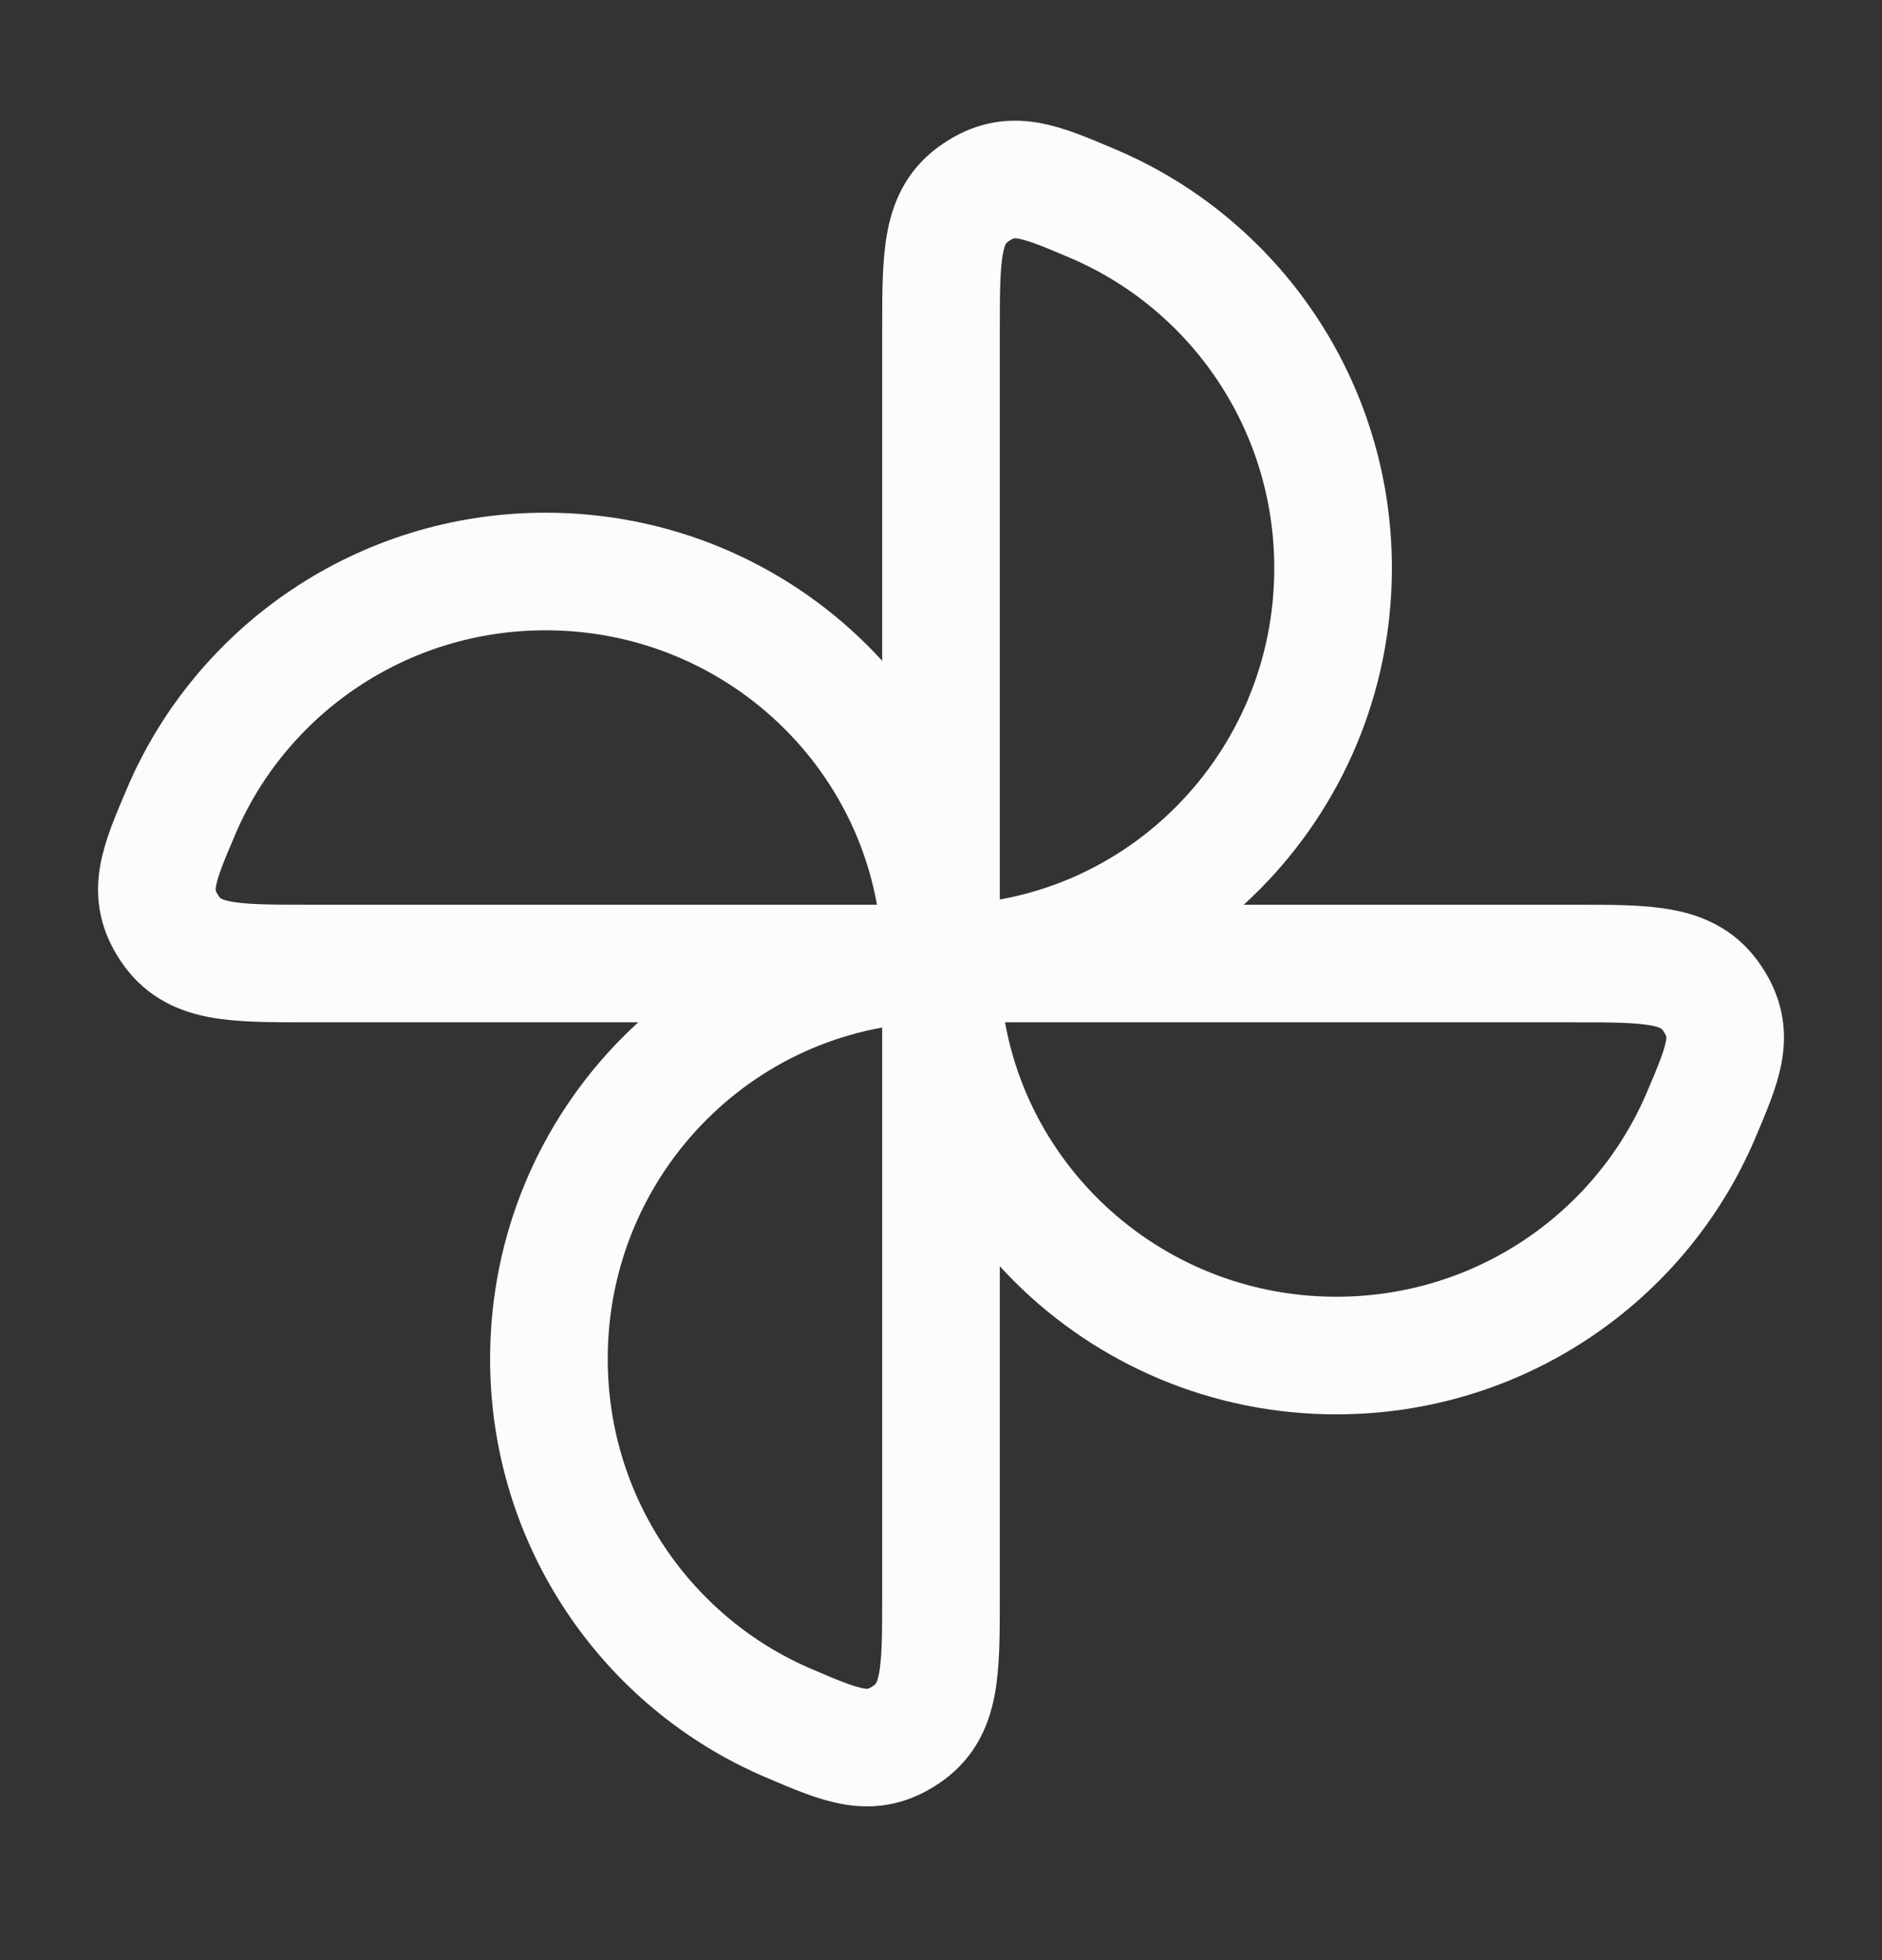 <svg width="24" height="25" viewBox="0 0 24 25" fill="none" xmlns="http://www.w3.org/2000/svg">
<rect x="0" y="0" width="24" height="25" fill="#333333" stroke="none"/>
<path d="M12 12.289C14.761 12.289 17 10.032 17 7.247C17 5.159 15.741 3.368 13.947 2.602C13.246 2.303 12.895 2.153 12.448 2.452C12 2.751 12 3.241 12 4.222V12.289Z" stroke="#FCFCFC" stroke-width="1.5" stroke-linejoin="round"/>
<path d="M12 12.289C9.239 12.289 7 14.546 7 17.331C7 19.419 8.259 21.21 10.053 21.976C10.754 22.276 11.105 22.425 11.552 22.126C12 21.827 12 21.337 12 20.356V12.289Z" stroke="#FCFCFC" stroke-width="1.5" stroke-linejoin="round"/>
<path d="M12 12.289C12 15.05 14.257 17.289 17.042 17.289C19.13 17.289 20.921 16.03 21.687 14.237C21.986 13.535 22.136 13.184 21.837 12.737C21.538 12.289 21.048 12.289 20.067 12.289H12Z" stroke="#FCFCFC" stroke-width="1.5" stroke-linejoin="round"/>
<path d="M12 12.289C12 9.528 9.743 7.289 6.958 7.289C4.87 7.289 3.079 8.548 2.313 10.342C2.014 11.043 1.864 11.394 2.163 11.841C2.462 12.289 2.952 12.289 3.933 12.289H12Z" stroke="#FCFCFC" stroke-width="1.5" stroke-linejoin="round"/>
</svg>
